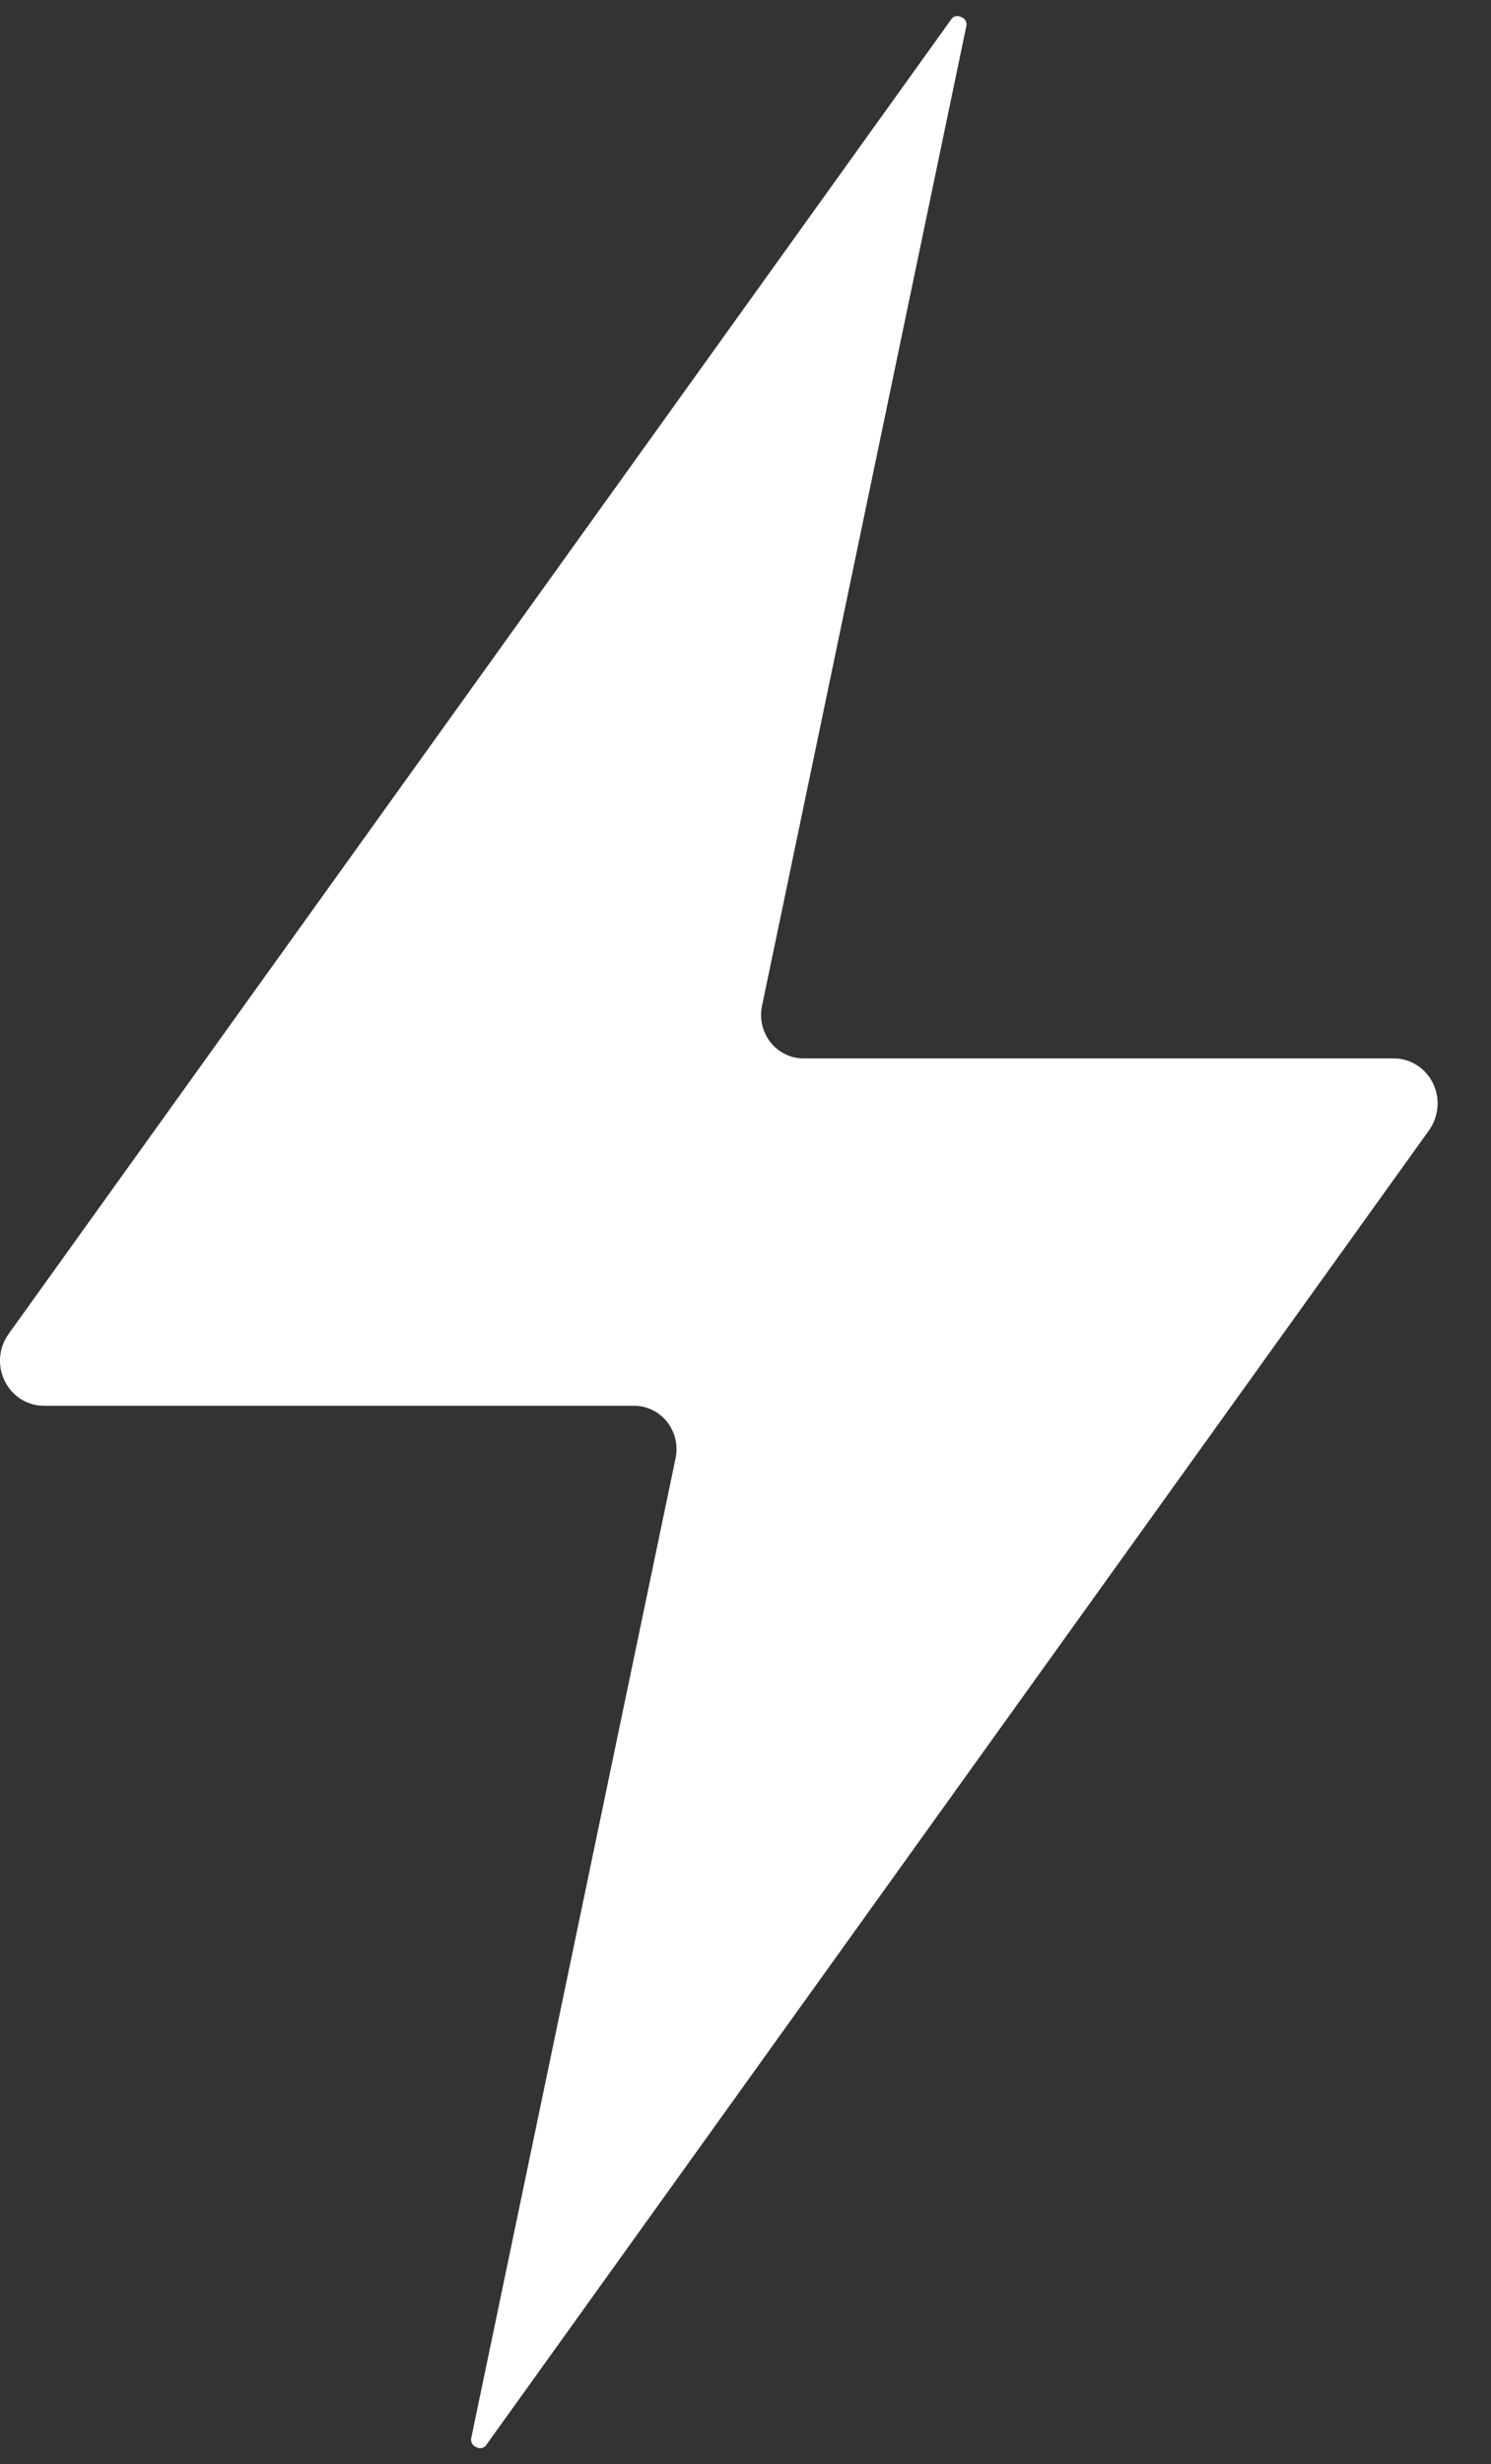 <svg width="23" height="38" viewBox="0 0 23 38" fill="none" xmlns="http://www.w3.org/2000/svg">
<rect x="0" y="0" width="23" height="38" fill="#333333" stroke="none"/>
<path d="M0.677 21.678H9.783C9.881 21.678 9.977 21.701 10.064 21.744C10.152 21.787 10.229 21.849 10.291 21.927C10.352 22.005 10.395 22.095 10.418 22.192C10.441 22.289 10.442 22.39 10.421 22.488L7.272 37.583C7.267 37.598 7.265 37.614 7.266 37.63C7.268 37.646 7.272 37.662 7.279 37.676C7.286 37.69 7.296 37.703 7.308 37.713C7.319 37.723 7.333 37.731 7.348 37.735C7.361 37.744 7.376 37.749 7.391 37.752C7.406 37.754 7.422 37.753 7.437 37.749C7.452 37.745 7.466 37.738 7.478 37.728C7.49 37.719 7.5 37.706 7.508 37.693L22.044 17.43C22.118 17.326 22.163 17.203 22.174 17.075C22.185 16.947 22.161 16.818 22.104 16.703C22.048 16.588 21.961 16.491 21.854 16.424C21.747 16.356 21.624 16.321 21.499 16.321H12.393C12.296 16.321 12.199 16.299 12.112 16.255C12.024 16.212 11.946 16.15 11.885 16.072C11.824 15.994 11.781 15.904 11.758 15.806C11.736 15.709 11.734 15.608 11.755 15.51L14.904 0.415C14.909 0.4 14.911 0.384 14.91 0.368C14.909 0.352 14.904 0.337 14.897 0.323C14.89 0.309 14.88 0.296 14.869 0.286C14.857 0.276 14.843 0.268 14.828 0.263C14.808 0.253 14.786 0.248 14.763 0.247C14.743 0.248 14.725 0.254 14.708 0.264C14.691 0.275 14.678 0.289 14.668 0.306L0.133 20.57C0.058 20.674 0.013 20.796 0.002 20.924C-0.008 21.053 0.016 21.181 0.073 21.296C0.129 21.411 0.216 21.508 0.322 21.575C0.429 21.643 0.552 21.678 0.677 21.678Z" fill="white"/>
</svg>
